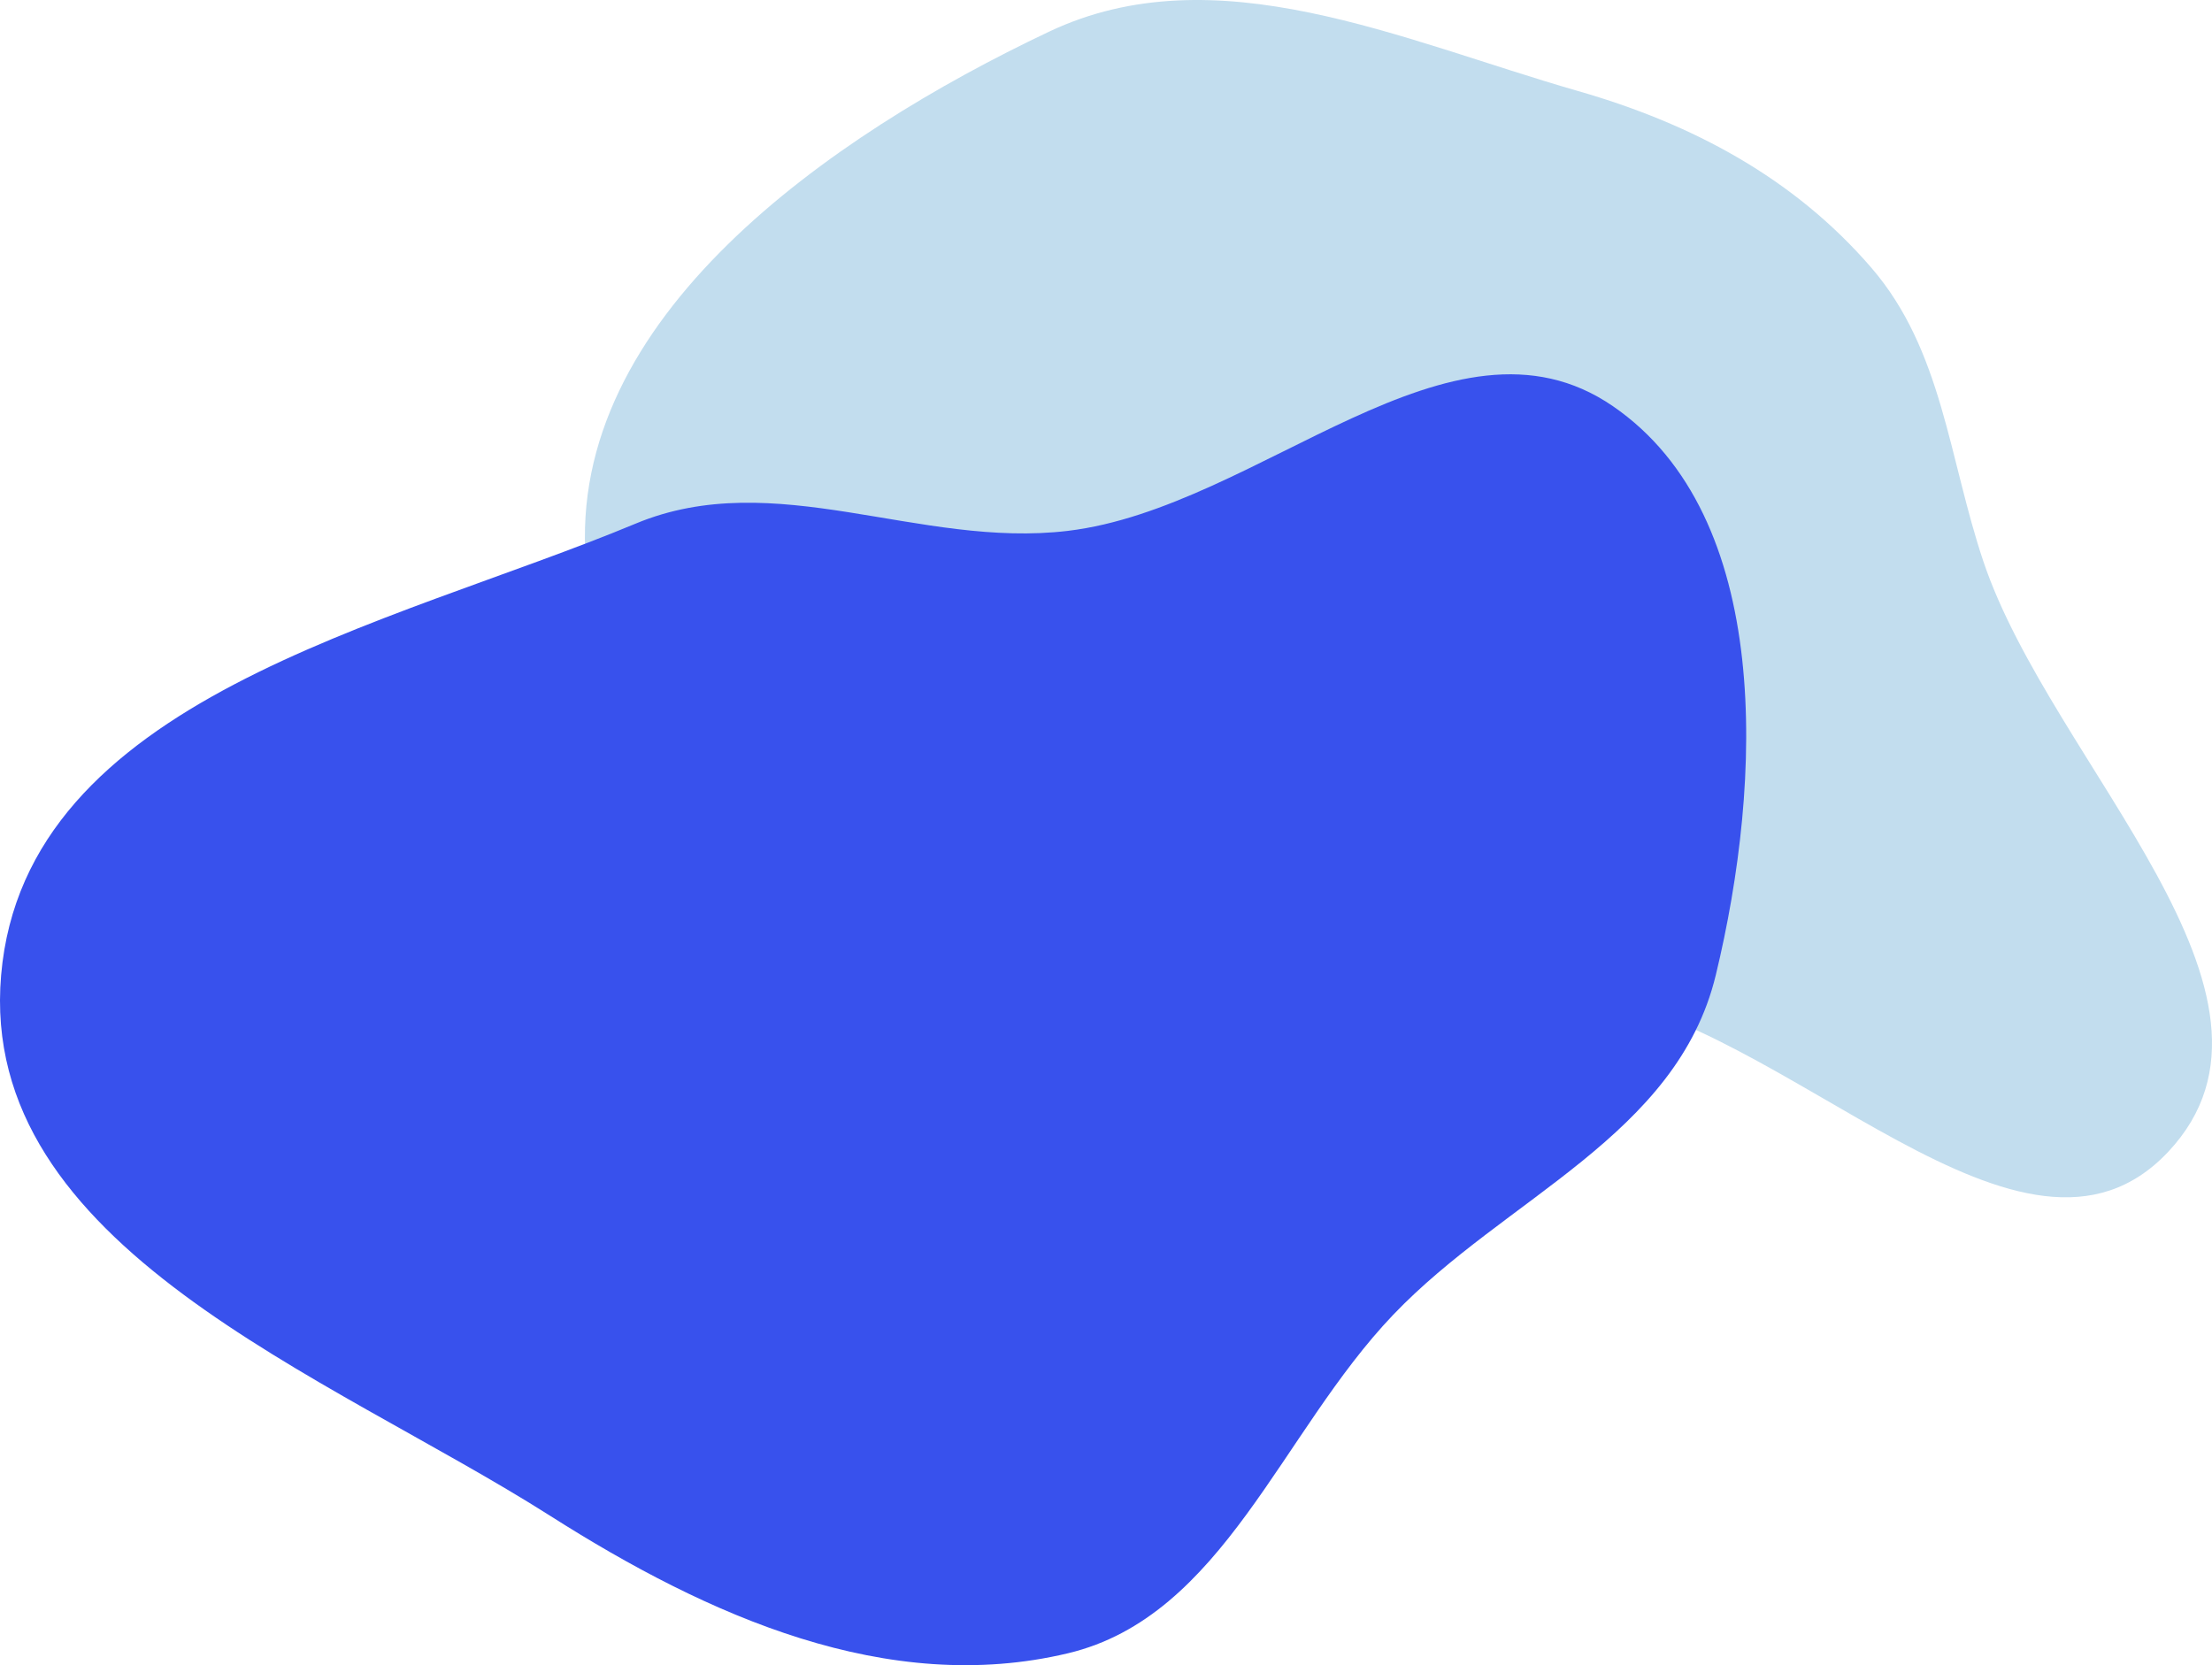 <svg width="1040" height="783" viewBox="0 0 1040 783" fill="none" xmlns="http://www.w3.org/2000/svg">
<path fill-rule="evenodd" clip-rule="evenodd" d="M742.003 42.826C795.613 58.221 843.456 83.666 879.878 125.943C913.273 164.707 916.21 215.425 932.498 263.945C964.58 359.521 1088.4 468.136 1019.41 541.603C951.225 614.21 840.705 479.809 742.003 466.8C668.793 457.151 596.88 506.437 529.153 476.989C423.9 431.225 284.368 378.457 275.456 263.945C266.558 149.616 389.644 63.983 493.192 14.907C571.604 -22.257 658.608 18.88 742.003 42.826Z" fill="#C2DDEE"/>
<path fill-rule="evenodd" clip-rule="evenodd" d="M502.141 249.611C592.41 238.756 682.329 138.851 758.281 190.958C833.785 242.757 828.8 367.05 806.689 458.545C788.422 534.131 707.726 563.068 655.016 618.252C602.193 673.556 575.048 759.995 502.141 777.392C417.308 797.636 333.089 760.066 258.75 712.813C153.704 646.041 -10.479 586.488 0.526 458.545C11.722 328.379 182.681 294.606 298.885 246.205C364.318 218.95 432.161 258.027 502.141 249.611Z" fill="#3851ED"/>
</svg>

